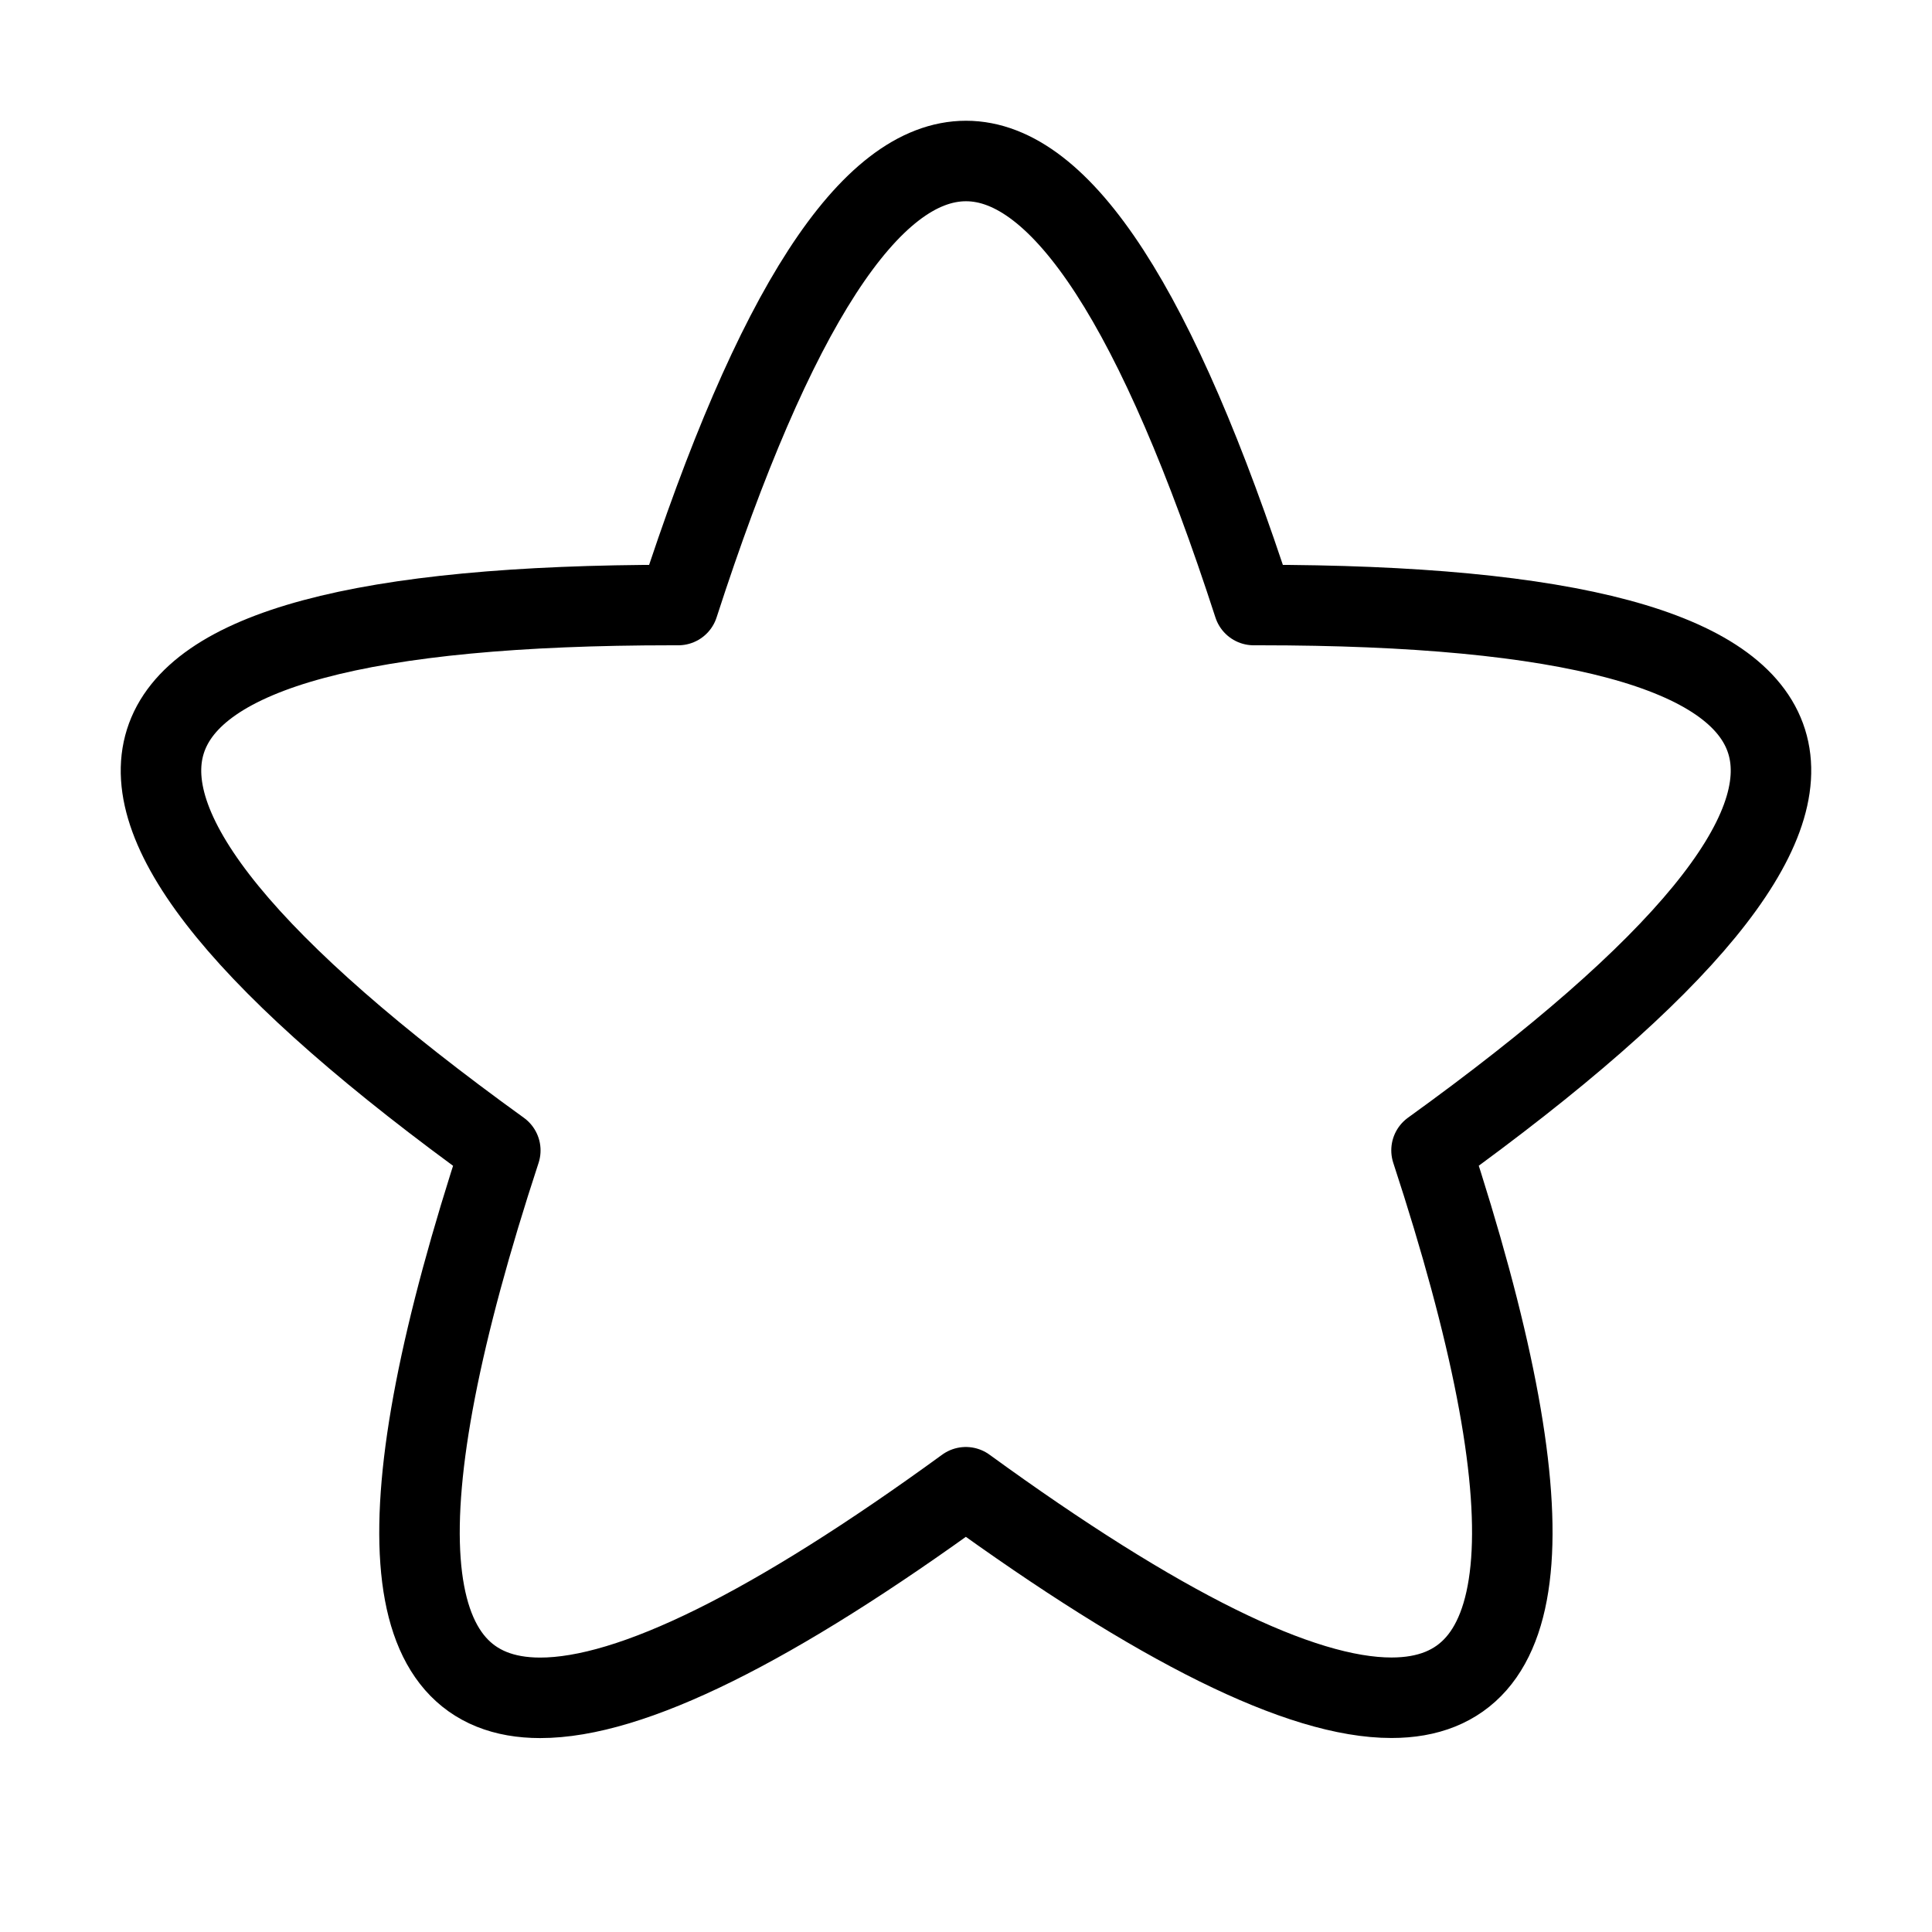 <svg width="24" height="24" viewBox="0 0 24 24" fill="none" xmlns="http://www.w3.org/2000/svg">
<path d="M17.286 21.09C16.159 21.091 14.397 20.219 11.998 18.475C9.601 20.22 7.838 21.092 6.71 21.091C4.893 21.091 4.728 18.824 6.215 14.291C-0.044 9.774 0.667 7.516 8.35 7.516H8.426C9.616 3.839 10.807 2 12 2C13.19 2 14.381 3.839 15.574 7.516H15.65C23.333 7.516 24.044 9.774 17.783 14.29C19.27 18.825 19.104 21.091 17.286 21.09Z" stroke="black" stroke-linecap="round" stroke-linejoin="round"/>
</svg>
